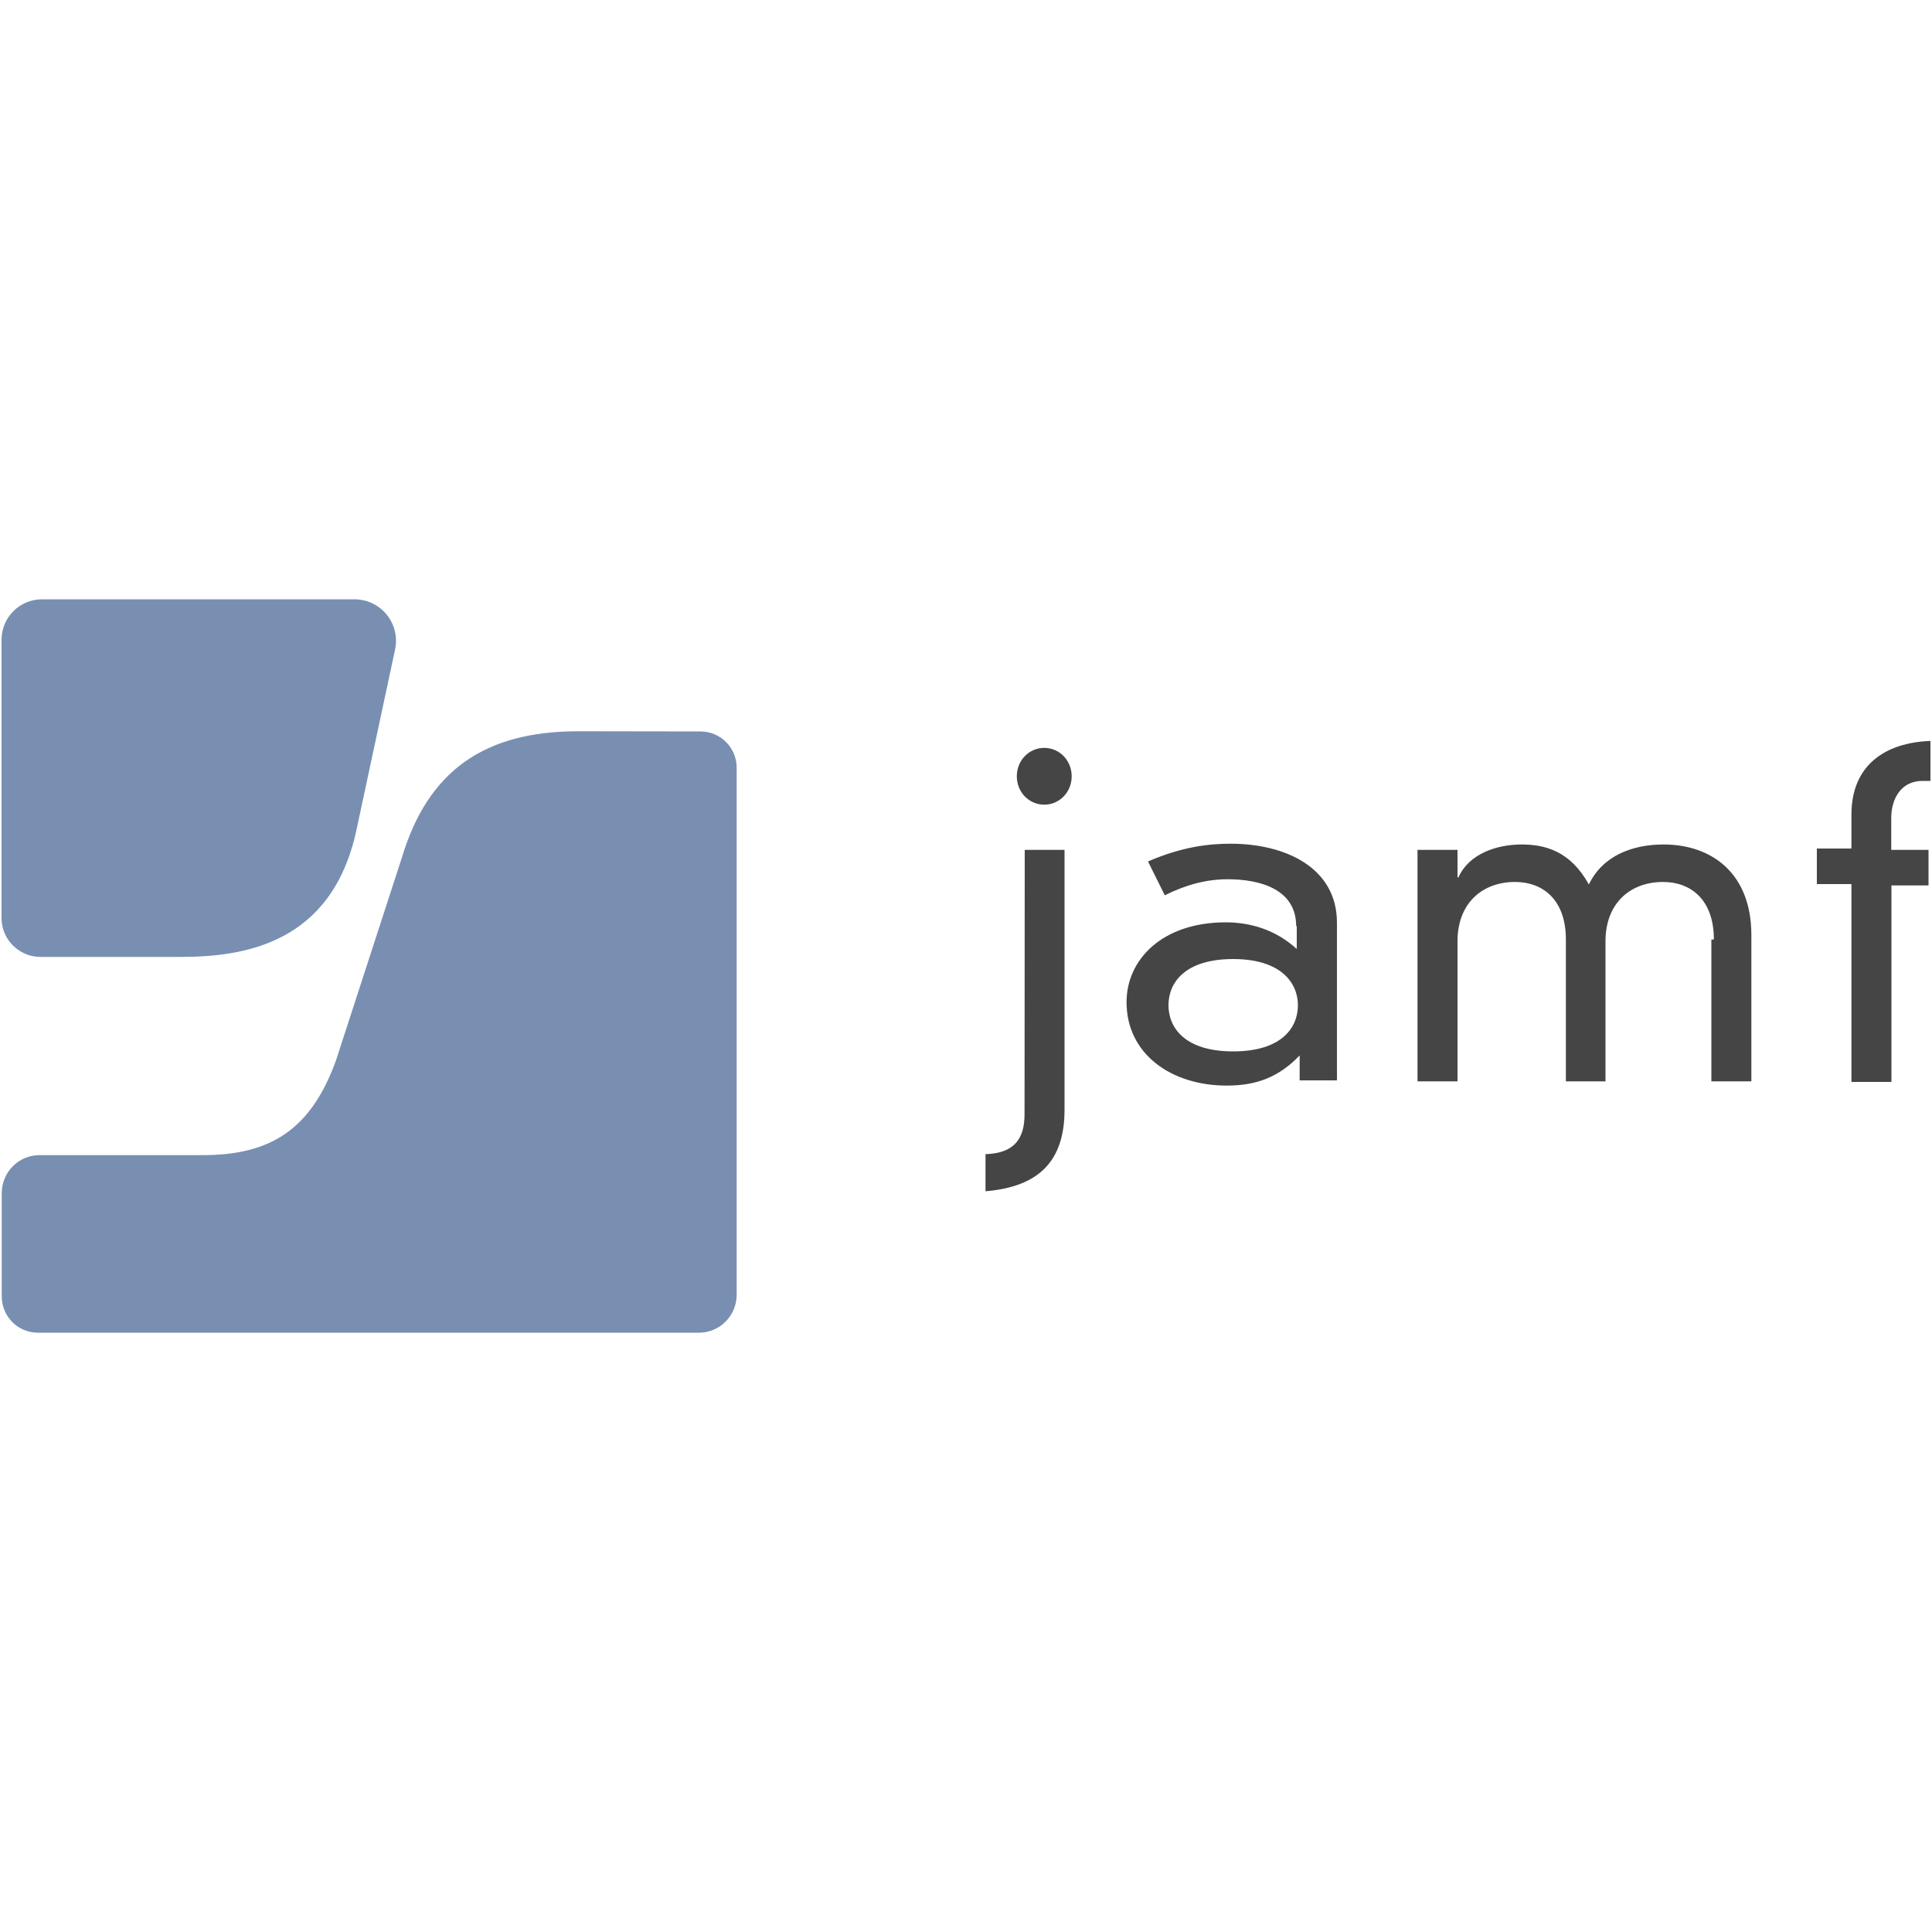 <?xml version="1.0" encoding="UTF-8"?>
<!-- Generator: Adobe Illustrator 23.0.1, SVG Export Plug-In . SVG Version: 6.00 Build 0)  -->
<svg xmlns="http://www.w3.org/2000/svg" xmlns:xlink="http://www.w3.org/1999/xlink" version="1.1" id="Layer_1" x="0px" y="0px" viewBox="0 0 1000 1000" style="enable-background:new 0 0 1000 1000;" xml:space="preserve">
<style type="text/css">
	.st0{fill:#454545;}
	.st1{fill:#788FB2;}
</style>
<g>
	<path class="st0" d="M958.3,421.6c0-25.2,17-37.2,40.9-38.1v20.7H995c-10.6,0-16.1,8.7-16.1,19.3v16.4h19.3v18.4H979V560h-20.7   V457.6h-17.9v-18.4h17.9V421.6z M887.1,486.3c0-20.7-12-29.8-26.3-29.8c-17,0-29.8,11-29.8,30.7v72.5h-20.5v-73.4   c0-20.7-12-29.8-26.3-29.8c-17,0-29.8,11-29.8,30.7v72.5h-20.7V439.9h20.7v14.2h0.5c5.5-12.4,20.2-17,32.6-17   c12,0,25.2,3.2,34.9,20.7c7.3-15.2,23-20.7,38.6-20.7c25.7,0,45.5,15.6,45.5,46.8v75.8h-20.7v-73.4L887.1,486.3z M638.3,496.4   c-25.2,0-33.5,12.4-33.5,23.9c0,11.5,8.3,23.9,33.5,23.9c25.2,0,33.5-12.4,33.5-23.9C671.8,508.8,663.1,496.4,638.3,496.4z    M670.9,479.4c0-19.7-19.7-24.3-35.4-24.3c-11,0-21.6,2.8-32.6,8.3l-8.7-17.5c17.9-7.8,32.1-9.2,42.7-9.2   c28.5,0,55.1,12.4,55.1,40.9v81.6h-19.3v-12.9c-10.6,11-22,15.6-37.7,15.6c-28.9,0-51.9-16.4-51.9-43.2c0-22,18.4-41.3,51.4-41.3   c12.4,0,25.7,3.7,36.7,13.8v-12L670.9,479.4z M540.5,387.1c7.8,0,14.2,6.4,14.2,14.7s-6.4,14.7-14.2,14.7s-14.2-6.4-14.2-14.7   S532.7,387.1,540.5,387.1z M530.4,439.9H551v134.5c0,27.1-13.8,39.9-40.9,42.2v-19.2c15.2-0.5,20.2-8.3,20.2-20.7L530.4,439.9z"></path>
	<path class="st1" d="M21.6,310.2c-11.5,0.1-20.7,9.3-20.8,20.8v144.2c0,11.4,9.4,20.1,20.1,20.1h72.4c32.9,0,78.5-6.7,91.2-65.7   l20.1-93.9c2.2-11.6-5.4-22.9-17-25.1c-1.2-0.2-2.5-0.4-3.7-0.4L21.6,310.2z M299.3,378.5c-49,0-77.8,20.8-91.2,65.1l-34.2,105.3   c-12.7,34.9-32.9,49-69,49H20.4c-10.7,0-19.4,8.7-19.5,19.5V671c0,10.1,8,18.8,18.8,18.8h342.1c10.7,0,19.4-8.7,19.5-19.5V397.4   c0-10.1-8-18.8-18.8-18.8L299.3,378.5z"></path>
</g>
</svg>
